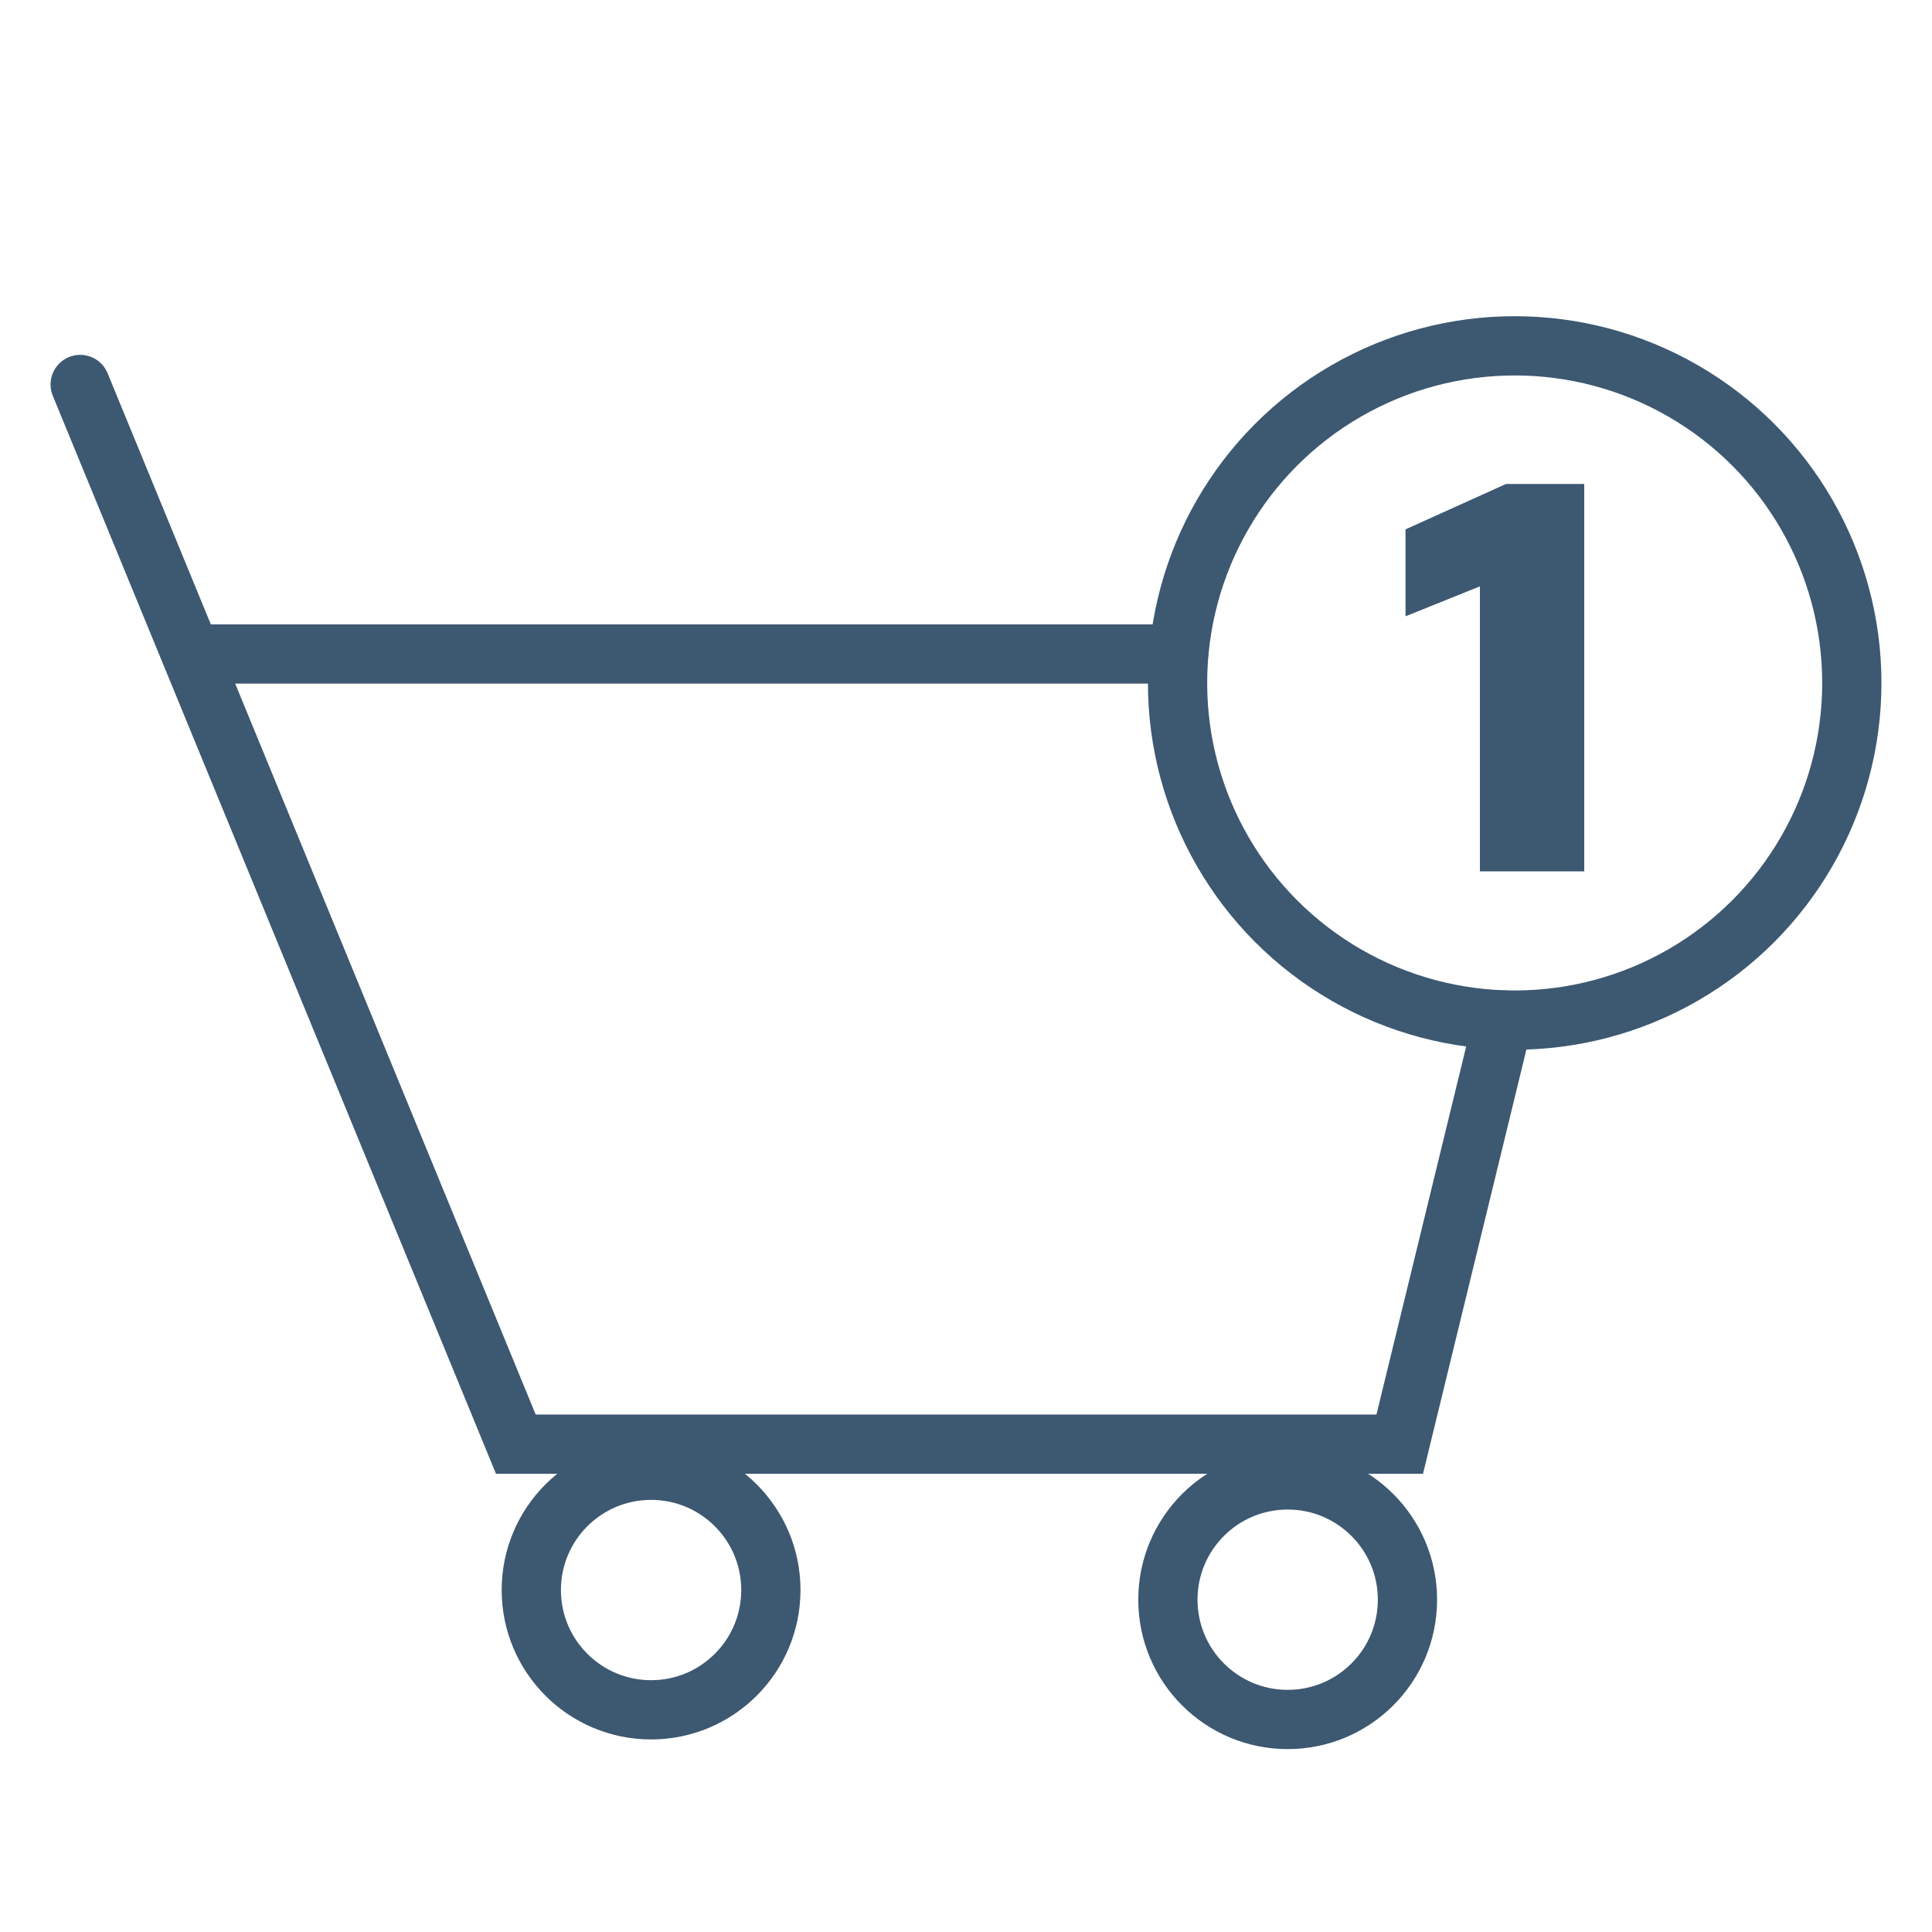 <?xml version="1.0" encoding="utf-8"?>
<!-- Generator: Adobe Illustrator 23.0.3, SVG Export Plug-In . SVG Version: 6.00 Build 0)  -->
<svg version="1.1" id="Layer_1" xmlns="http://www.w3.org/2000/svg" xmlns:xlink="http://www.w3.org/1999/xlink" x="0px" y="0px"
	 viewBox="0 0 200 200" style="enable-background:new 0 0 200 200;" xml:space="preserve">
<style type="text/css">
	.st0{fill:none;stroke:#3D5871;stroke-width:6.133;stroke-linecap:round;}
	.st1{fill:#3D5871;}
</style>
<line class="st0" x1="122" y1="67.7" x2="20.6" y2="67.7"/>
<polyline class="st0" points="8.3,39.8 53.4,149.5 144.9,149.5 155.6,105.6 "/>
<circle class="st0" cx="67.4" cy="164.6" r="12.4"/>
<circle class="st0" cx="133.3" cy="165.6" r="12.4"/>
<circle class="st0" cx="156.8" cy="70.7" r="34.9"/>
<g>
	<path class="st1" d="M153.2,60.7l-7.7,3.1v-9l10.4-4.7h8.1v40.1h-10.8V60.7z"/>
</g>
</svg>
